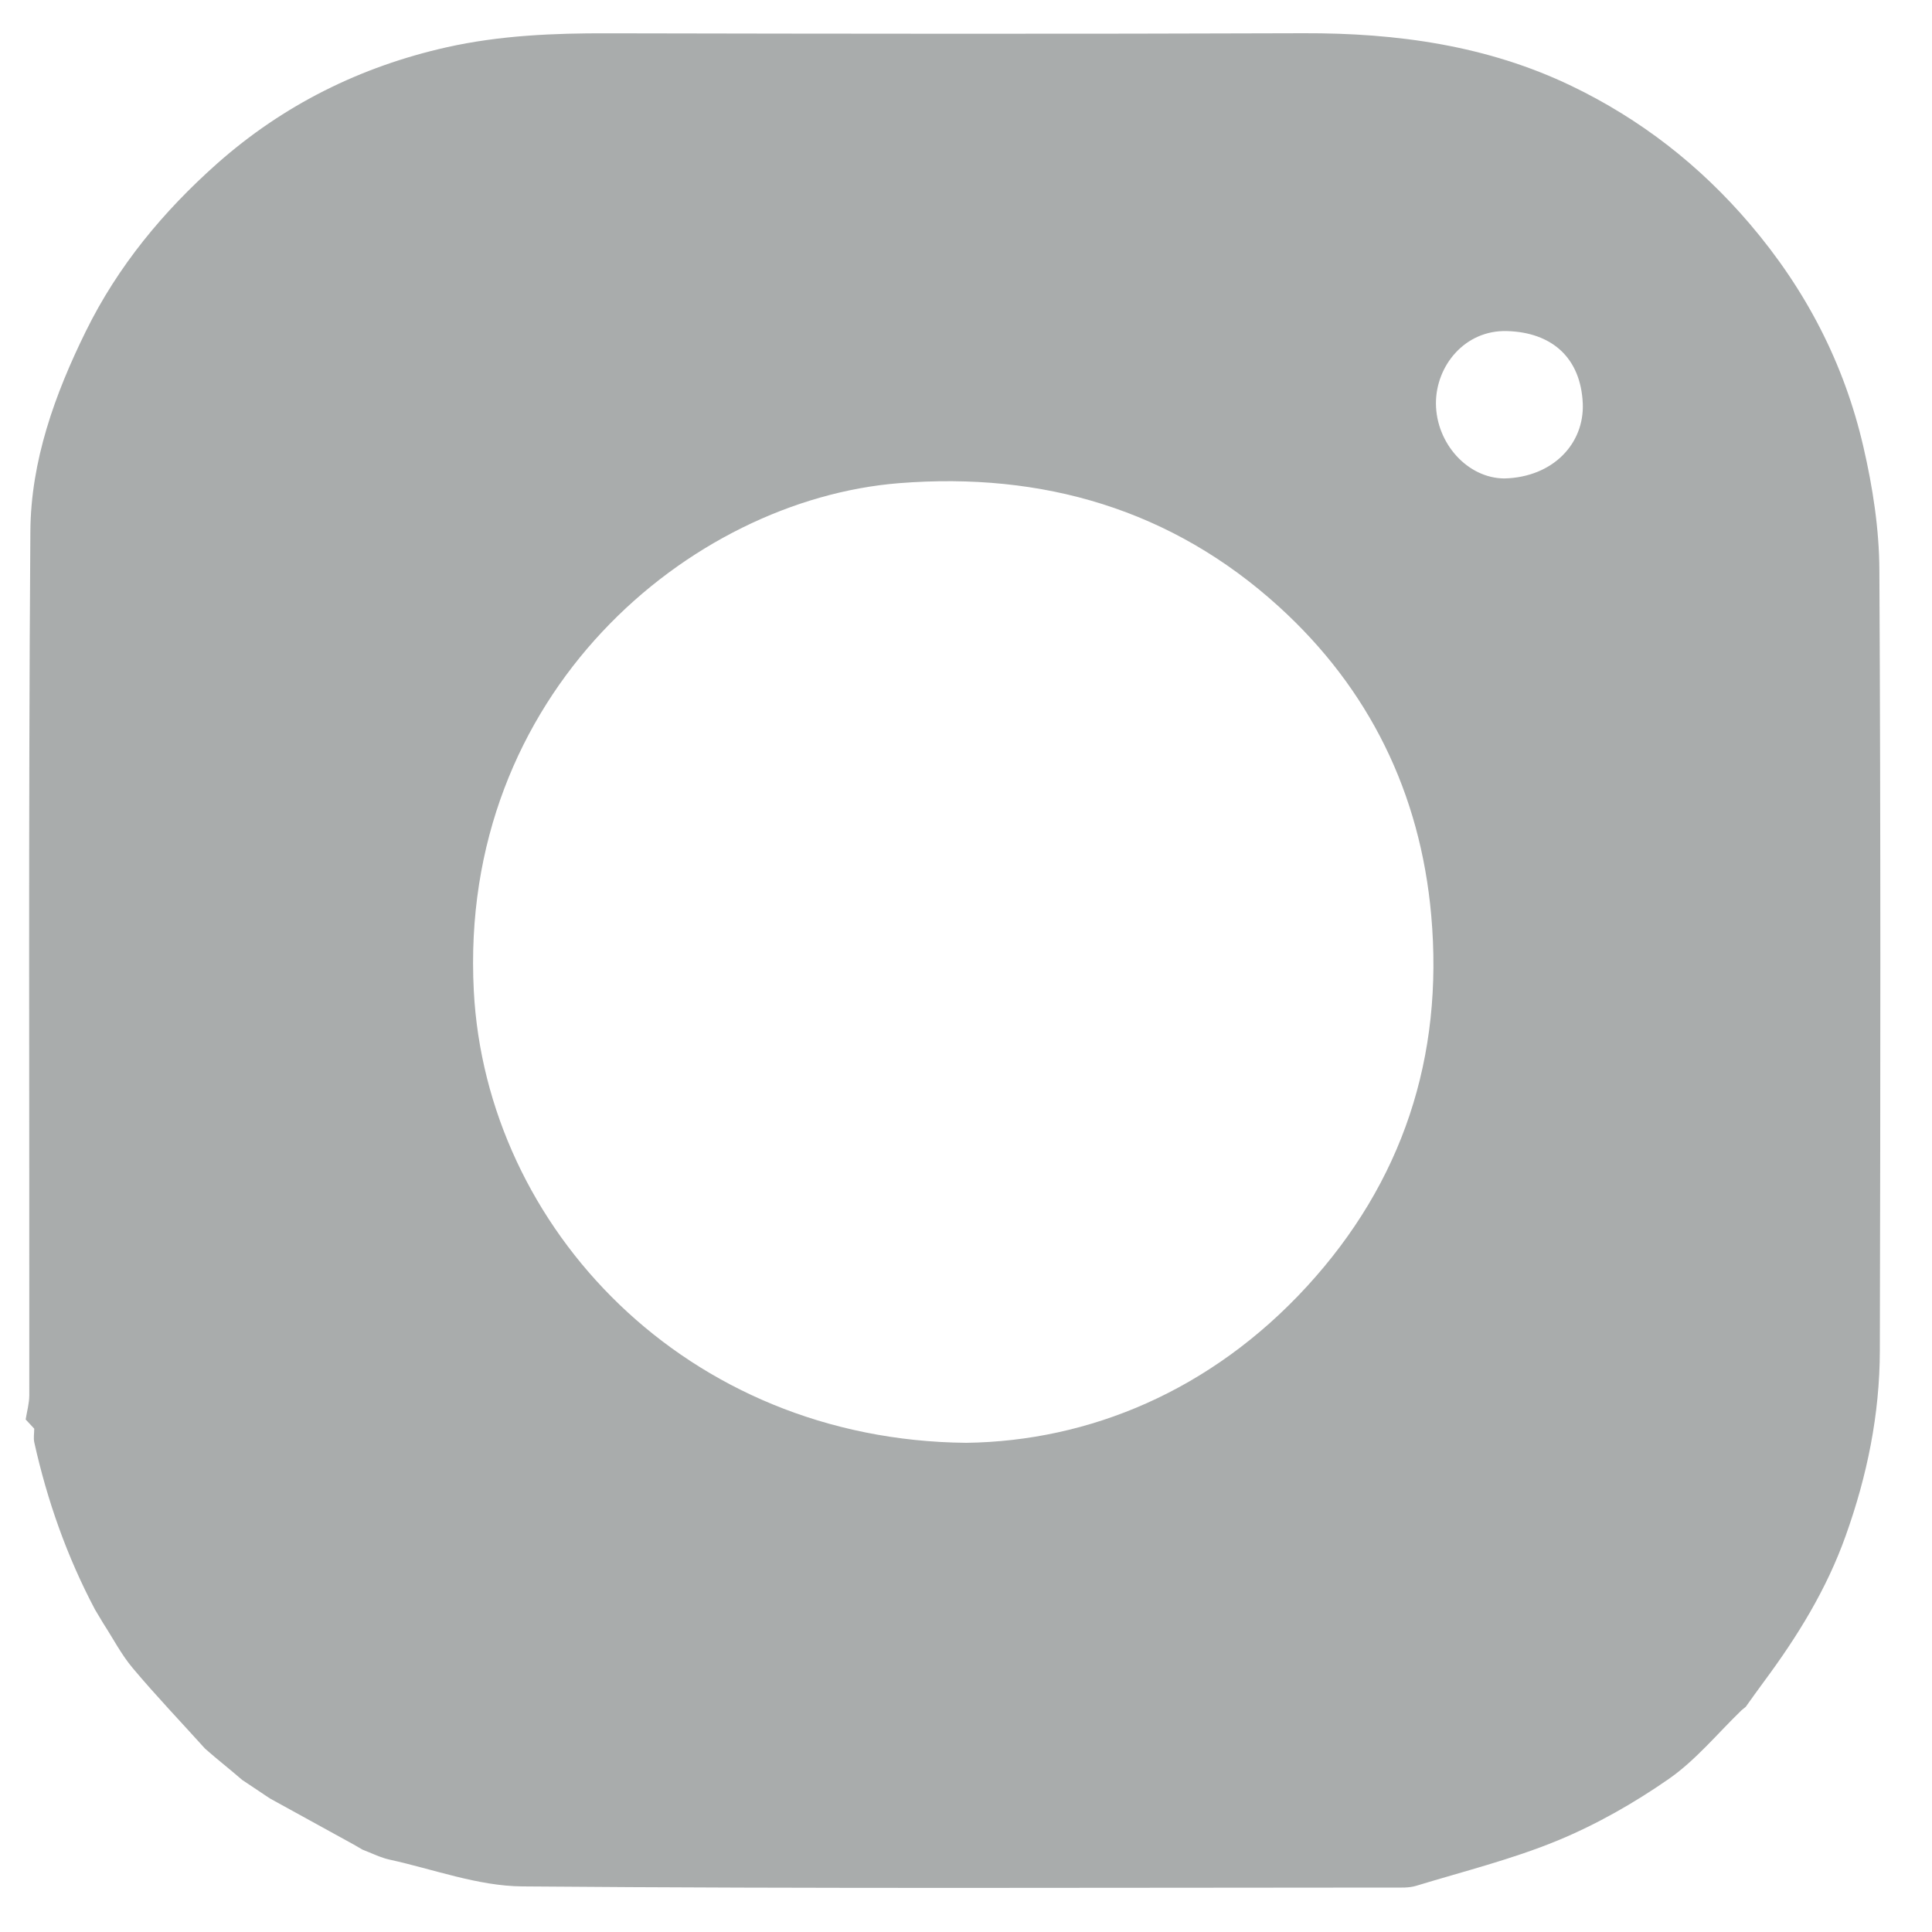 <svg width="25" height="25" viewBox="0 0 25 25" fill="none" xmlns="http://www.w3.org/2000/svg">
<path d="M24.319 7.379C24.317 6.846 24.233 6.303 24.112 5.781C23.863 4.703 23.368 3.748 22.642 2.897C21.992 2.135 21.226 1.541 20.337 1.113C19.246 0.588 18.074 0.426 16.868 0.43C13.866 0.441 10.864 0.437 7.862 0.431C7.162 0.429 6.469 0.458 5.783 0.611C4.664 0.862 3.666 1.358 2.809 2.117C2.115 2.734 1.528 3.439 1.111 4.286C0.707 5.107 0.4 5.964 0.393 6.872C0.366 10.6 0.382 14.326 0.379 18.053C0.379 18.158 0.349 18.263 0.332 18.368C0.369 18.407 0.406 18.447 0.443 18.487C0.443 18.547 0.431 18.609 0.444 18.666C0.612 19.421 0.867 20.143 1.229 20.827C1.266 20.888 1.302 20.948 1.338 21.009C1.464 21.203 1.571 21.412 1.719 21.587C2.019 21.944 2.341 22.281 2.654 22.628C2.694 22.662 2.735 22.698 2.776 22.733C2.854 22.798 2.933 22.863 3.011 22.928C3.052 22.963 3.094 22.998 3.135 23.033C3.231 23.097 3.327 23.161 3.424 23.226C3.447 23.241 3.47 23.257 3.493 23.272C3.855 23.472 4.217 23.671 4.58 23.87C4.616 23.891 4.653 23.913 4.69 23.934C4.719 23.945 4.749 23.957 4.777 23.969C4.863 24.005 4.949 24.043 5.039 24.063C5.611 24.188 6.183 24.405 6.757 24.41C10.514 24.441 14.271 24.426 18.028 24.425C18.126 24.425 18.23 24.431 18.323 24.403C18.936 24.216 19.564 24.06 20.154 23.817C20.66 23.608 21.146 23.331 21.596 23.018C21.944 22.775 22.224 22.432 22.534 22.132C22.552 22.117 22.571 22.102 22.59 22.086C22.668 21.978 22.744 21.869 22.824 21.762C23.258 21.177 23.635 20.569 23.883 19.873C24.162 19.094 24.323 18.302 24.325 17.481C24.333 14.114 24.337 10.747 24.319 7.379ZM16.91 16.648C15.67 17.998 14.093 18.649 12.503 18.67C8.872 18.636 6.29 15.882 6.131 12.822C5.93 8.977 8.927 6.467 11.636 6.252C13.491 6.105 15.164 6.591 16.55 7.851C17.716 8.911 18.379 10.26 18.52 11.844C18.683 13.678 18.148 15.3 16.91 16.648ZM19.47 6.191C18.992 6.191 18.583 5.738 18.581 5.22C18.58 4.732 18.956 4.269 19.499 4.284C20.081 4.3 20.454 4.629 20.481 5.219C20.503 5.741 20.095 6.174 19.47 6.191Z" fill="#A9ACAC"/>
</svg>
